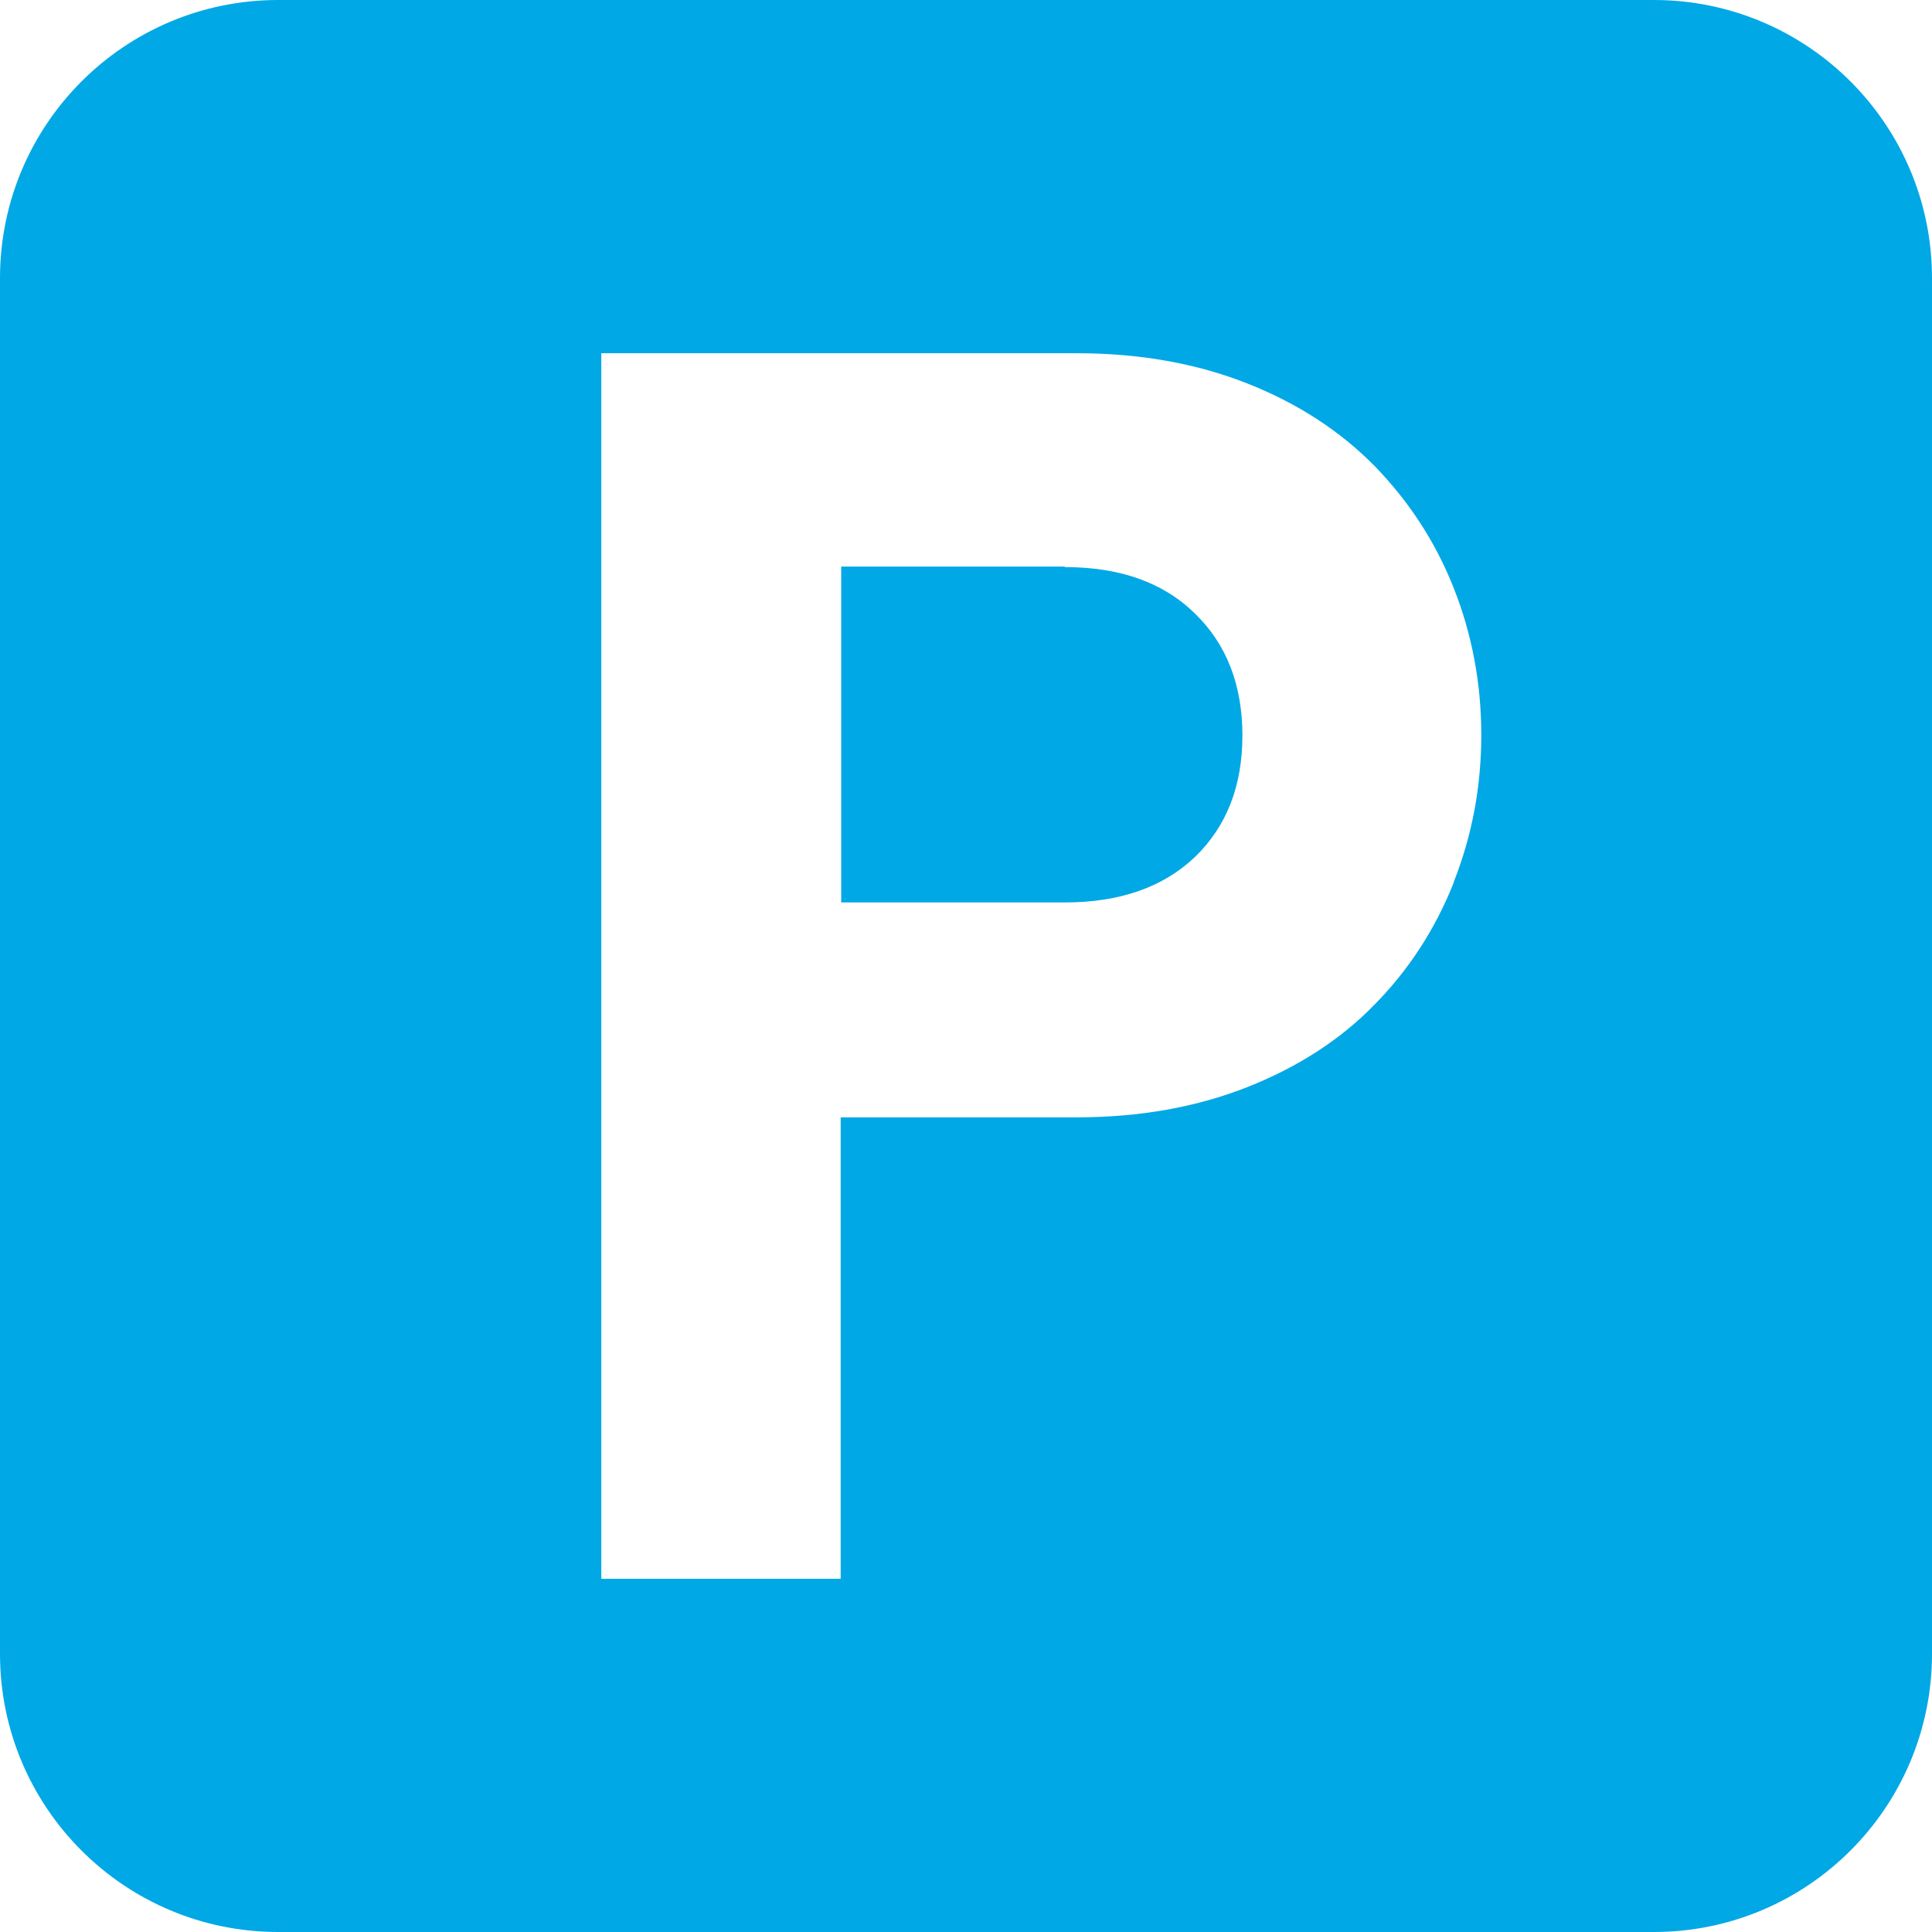 <?xml version="1.0" encoding="UTF-8"?>
<svg id="_レイヤー_2" data-name="レイヤー 2" xmlns="http://www.w3.org/2000/svg" viewBox="0 0 37.85 37.85">
  <defs>
    <style>
      .cls-1 {
        fill: #00a8e6;
      }
    </style>
  </defs>
  <g id="_レイヤー_2-2" data-name="レイヤー 2">
    <g>
      <path class="cls-1" d="M20.86,11.1h-4.38v6.58h4.38c1.08,0,1.93-.3,2.55-.89.62-.6.93-1.39.93-2.38s-.31-1.79-.93-2.39c-.62-.61-1.47-.91-2.55-.91Z"/>
      <path class="cls-1" d="M32.4,0H5.45C2.44,0,0,2.44,0,5.45v26.95c0,3.01,2.44,5.45,5.45,5.45h26.95c3.01,0,5.45-2.44,5.45-5.45V5.45c0-3.01-2.44-5.45-5.45-5.45ZM28.48,17.29c-.36.91-.88,1.71-1.55,2.39-.67.69-1.51,1.23-2.5,1.62-.99.39-2.1.59-3.34.59h-4.62v9.04h-4.69V6.92h9.31c1.24,0,2.35.2,3.34.59.99.39,1.82.93,2.5,1.62.67.69,1.19,1.48,1.55,2.39.36.91.54,1.87.54,2.88s-.18,1.97-.54,2.88Z"/>
    </g>
  </g>
</svg>